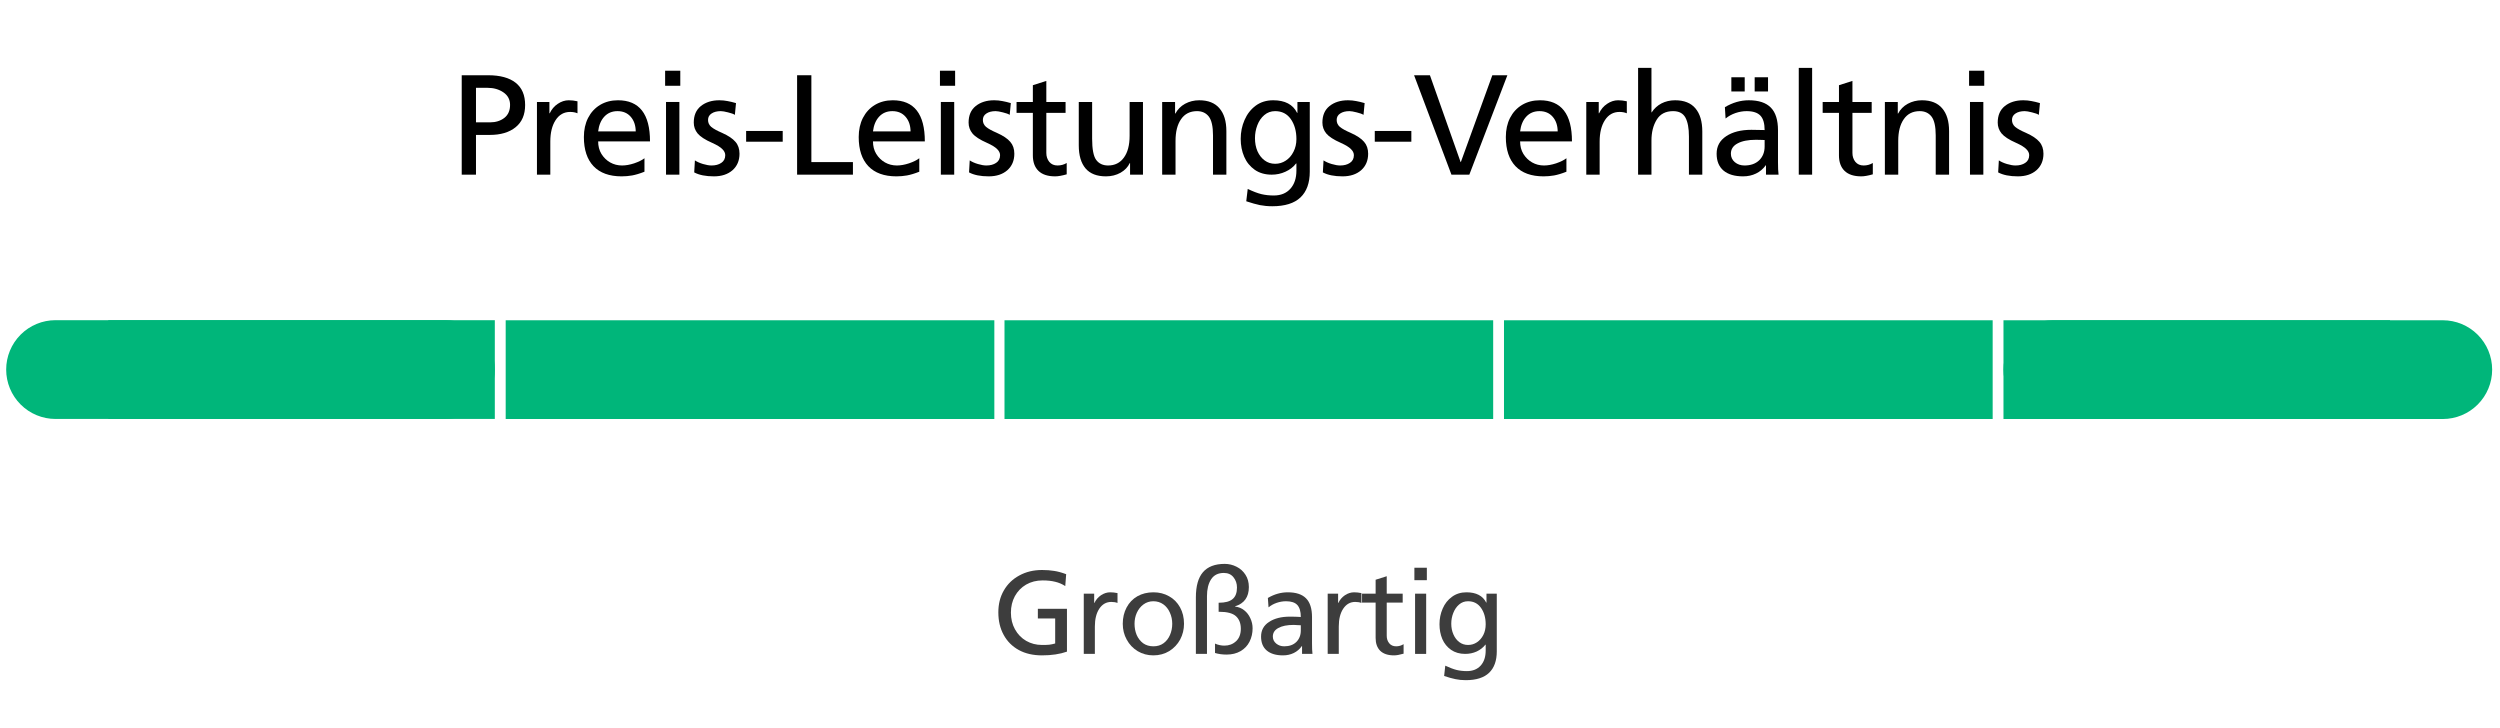 <svg version="1.0" preserveAspectRatio="xMidYMid meet" height="134" viewBox="0 0 345 100.5" zoomAndPan="magnify" width="460" xmlns:xlink="http://www.w3.org/1999/xlink" xmlns="http://www.w3.org/2000/svg"><defs><filter id="a784f71036" height="100%" width="100%" y="0%" x="0%"><feColorMatrix color-interpolation-filters="sRGB" values="0 0 0 0 1 0 0 0 0 1 0 0 0 0 1 0 0 0 1 0"></feColorMatrix></filter><g></g><clipPath id="723280a5c3"><path clip-rule="nonzero" d="M 69.785 44.195 L 137.219 44.195 L 137.219 57.824 L 69.785 57.824 Z M 69.785 44.195"></path></clipPath><clipPath id="5741d0d3d0"><path clip-rule="nonzero" d="M 0.785 0.195 L 68.219 0.195 L 68.219 13.824 L 0.785 13.824 Z M 0.785 0.195"></path></clipPath><clipPath id="d77bfa87da"><rect height="14" y="0" width="69" x="0"></rect></clipPath><clipPath id="c155bb3695"><path clip-rule="nonzero" d="M 138.621 44.195 L 206.059 44.195 L 206.059 57.824 L 138.621 57.824 Z M 138.621 44.195"></path></clipPath><clipPath id="5d09d94f40"><path clip-rule="nonzero" d="M 0.621 0.195 L 68.059 0.195 L 68.059 13.824 L 0.621 13.824 Z M 0.621 0.195"></path></clipPath><clipPath id="aabcf56a96"><rect height="14" y="0" width="69" x="0"></rect></clipPath><clipPath id="e6f1dbd54d"><path clip-rule="nonzero" d="M 207.551 44.195 L 274.988 44.195 L 274.988 57.824 L 207.551 57.824 Z M 207.551 44.195"></path></clipPath><clipPath id="b98eee3c48"><path clip-rule="nonzero" d="M 0.551 0.195 L 67.988 0.195 L 67.988 13.824 L 0.551 13.824 Z M 0.551 0.195"></path></clipPath><clipPath id="b83e8808b3"><rect height="14" y="0" width="68" x="0"></rect></clipPath><clipPath id="93eaa568b5"><path clip-rule="nonzero" d="M 276.48 44.195 L 343.938 44.195 L 343.938 57.824 L 276.48 57.824 Z M 276.48 44.195"></path></clipPath><clipPath id="e9e72004af"><path clip-rule="nonzero" d="M 283.297 44.195 L 337.102 44.195 C 338.91 44.195 340.645 44.914 341.922 46.191 C 343.199 47.469 343.918 49.203 343.918 51.012 C 343.918 52.816 343.199 54.551 341.922 55.828 C 340.645 57.105 338.91 57.824 337.102 57.824 L 283.297 57.824 C 281.488 57.824 279.754 57.105 278.477 55.828 C 277.199 54.551 276.48 52.816 276.48 51.012 C 276.48 49.203 277.199 47.469 278.477 46.191 C 279.754 44.914 281.488 44.195 283.297 44.195 Z M 283.297 44.195"></path></clipPath><clipPath id="ff05f469f9"><path clip-rule="nonzero" d="M 0.48 0.195 L 67.938 0.195 L 67.938 13.824 L 0.48 13.824 Z M 0.48 0.195"></path></clipPath><clipPath id="3d39c5847d"><path clip-rule="nonzero" d="M 7.297 0.195 L 61.102 0.195 C 62.91 0.195 64.645 0.914 65.922 2.191 C 67.199 3.469 67.918 5.203 67.918 7.012 C 67.918 8.816 67.199 10.551 65.922 11.828 C 64.645 13.105 62.91 13.824 61.102 13.824 L 7.297 13.824 C 5.488 13.824 3.754 13.105 2.477 11.828 C 1.199 10.551 0.48 8.816 0.48 7.012 C 0.48 5.203 1.199 3.469 2.477 2.191 C 3.754 0.914 5.488 0.195 7.297 0.195 Z M 7.297 0.195"></path></clipPath><clipPath id="7c4340c5b8"><rect height="14" y="0" width="68" x="0"></rect></clipPath><clipPath id="24a7cc985e"><path clip-rule="nonzero" d="M 276.48 44.195 L 329.824 44.195 L 329.824 57.824 L 276.48 57.824 Z M 276.48 44.195"></path></clipPath><clipPath id="f8bbcd6eb0"><path clip-rule="nonzero" d="M 0.48 0.195 L 53.824 0.195 L 53.824 13.824 L 0.48 13.824 Z M 0.48 0.195"></path></clipPath><clipPath id="c2ef9834a8"><rect height="14" y="0" width="54" x="0"></rect></clipPath><clipPath id="4863bac49c"><path clip-rule="nonzero" d="M 0.855 44.184 L 68.289 44.184 L 68.289 57.816 L 0.855 57.816 Z M 0.855 44.184"></path></clipPath><clipPath id="e0ab7a0851"><path clip-rule="nonzero" d="M 61.473 57.816 L 7.664 57.816 C 5.859 57.816 4.125 57.098 2.848 55.82 C 1.57 54.543 0.852 52.809 0.852 51 C 0.852 49.191 1.57 47.461 2.848 46.18 C 4.125 44.902 5.859 44.184 7.664 44.184 L 61.473 44.184 C 63.281 44.184 65.016 44.902 66.293 46.18 C 67.57 47.461 68.289 49.191 68.289 51 C 68.289 52.809 67.57 54.543 66.293 55.82 C 65.016 57.098 63.281 57.816 61.473 57.816 Z M 61.473 57.816"></path></clipPath><clipPath id="8a689e3766"><path clip-rule="nonzero" d="M 0.855 0.184 L 68.289 0.184 L 68.289 13.816 L 0.855 13.816 Z M 0.855 0.184"></path></clipPath><clipPath id="1ee21d984b"><path clip-rule="nonzero" d="M 61.473 13.816 L 7.664 13.816 C 5.859 13.816 4.125 13.098 2.848 11.82 C 1.57 10.543 0.852 8.809 0.852 7 C 0.852 5.191 1.57 3.461 2.848 2.18 C 4.125 0.902 5.859 0.184 7.664 0.184 L 61.473 0.184 C 63.281 0.184 65.016 0.902 66.293 2.18 C 67.57 3.461 68.289 5.191 68.289 7 C 68.289 8.809 67.57 10.543 66.293 11.82 C 65.016 13.098 63.281 13.816 61.473 13.816 Z M 61.473 13.816"></path></clipPath><clipPath id="837bdaa197"><rect height="14" y="0" width="69" x="0"></rect></clipPath><clipPath id="a56e5a0beb"><path clip-rule="nonzero" d="M 14.938 44.184 L 68.285 44.184 L 68.285 57.816 L 14.938 57.816 Z M 14.938 44.184"></path></clipPath><clipPath id="a60ae66058"><path clip-rule="nonzero" d="M 0.938 0.184 L 54.285 0.184 L 54.285 13.816 L 0.938 13.816 Z M 0.938 0.184"></path></clipPath><clipPath id="fbffcf0d7a"><rect height="14" y="0" width="55" x="0"></rect></clipPath><clipPath id="4455769d7d"><rect height="26" y="0" width="223" x="0"></rect></clipPath><mask id="d5a591b2b9"><g filter="url(#a784f71036)"><rect fill-opacity="0.76" height="120.6" y="-10.05" fill="#000000" width="414" x="-34.5"></rect></g></mask><clipPath id="05ca62f176"><path clip-rule="nonzero" d="M 0.738 0.27 L 71.664 0.27 L 71.664 20.809 L 0.738 20.809 Z M 0.738 0.27"></path></clipPath><clipPath id="902d8d37a9"><rect height="21" y="0" width="72" x="0"></rect></clipPath><clipPath id="46bfe4dd86"><rect height="21" y="0" width="72" x="0"></rect></clipPath></defs><g clip-path="url(#723280a5c3)"><g transform="matrix(1, 0, 0, 1, 69, 44)"><g clip-path="url(#d77bfa87da)"><g clip-path="url(#5741d0d3d0)"><path fill-rule="nonzero" fill-opacity="1" d="M 0.785 0.195 L 68.242 0.195 L 68.242 13.824 L 0.785 13.824 Z M 0.785 0.195" fill="#00b67a"></path></g></g></g></g><g clip-path="url(#c155bb3695)"><g transform="matrix(1, 0, 0, 1, 138, 44)"><g clip-path="url(#aabcf56a96)"><g clip-path="url(#5d09d94f40)"><path fill-rule="nonzero" fill-opacity="1" d="M 0.621 0.195 L 68.078 0.195 L 68.078 13.824 L 0.621 13.824 Z M 0.621 0.195" fill="#00b67a"></path></g></g></g></g><g clip-path="url(#e6f1dbd54d)"><g transform="matrix(1, 0, 0, 1, 207, 44)"><g clip-path="url(#b83e8808b3)"><g clip-path="url(#b98eee3c48)"><path fill-rule="nonzero" fill-opacity="1" d="M 0.551 0.195 L 68.008 0.195 L 68.008 13.824 L 0.551 13.824 Z M 0.551 0.195" fill="#00b67a"></path></g></g></g></g><g clip-path="url(#93eaa568b5)"><g clip-path="url(#e9e72004af)"><g transform="matrix(1, 0, 0, 1, 276, 44)"><g clip-path="url(#7c4340c5b8)"><g clip-path="url(#ff05f469f9)"><g clip-path="url(#3d39c5847d)"><path fill-rule="nonzero" fill-opacity="1" d="M 0.48 0.195 L 67.938 0.195 L 67.938 13.824 L 0.48 13.824 Z M 0.48 0.195" fill="#00b67a"></path></g></g></g></g></g></g><g clip-path="url(#24a7cc985e)"><g transform="matrix(1, 0, 0, 1, 276, 44)"><g clip-path="url(#c2ef9834a8)"><g clip-path="url(#f8bbcd6eb0)"><path fill-rule="nonzero" fill-opacity="1" d="M 0.48 0.195 L 53.828 0.195 L 53.828 13.824 L 0.48 13.824 Z M 0.48 0.195" fill="#00b67a"></path></g></g></g></g><g clip-path="url(#4863bac49c)"><g clip-path="url(#e0ab7a0851)"><g transform="matrix(1, 0, 0, 1, 0, 44)"><g clip-path="url(#837bdaa197)"><g clip-path="url(#8a689e3766)"><g clip-path="url(#1ee21d984b)"><path fill-rule="nonzero" fill-opacity="1" d="M 68.289 13.816 L 0.832 13.816 L 0.832 0.184 L 68.289 0.184 Z M 68.289 13.816" fill="#00b67a"></path></g></g></g></g></g></g><g clip-path="url(#a56e5a0beb)"><g transform="matrix(1, 0, 0, 1, 14, 44)"><g clip-path="url(#fbffcf0d7a)"><g clip-path="url(#a60ae66058)"><path fill-rule="nonzero" fill-opacity="1" d="M 54.285 13.816 L 0.934 13.816 L 0.934 0.184 L 54.285 0.184 Z M 54.285 13.816" fill="#00b67a"></path></g></g></g></g><g transform="matrix(1, 0, 0, 1, 61, 4)"><g clip-path="url(#4455769d7d)"><g fill-opacity="1" fill="#000000"><g transform="translate(1.092, 20.103)"><g><path d="M 5.266 -13.719 C 6.922 -13.719 8.188 -13.375 9.062 -12.688 C 9.938 -12 10.375 -10.973 10.375 -9.609 C 10.375 -8.273 9.938 -7.254 9.062 -6.547 C 8.188 -5.836 7 -5.484 5.5 -5.484 L 3.594 -5.484 L 3.594 0 L 1.625 0 L 1.625 -13.719 Z M 8.297 -9.625 C 8.297 -10.363 7.988 -10.941 7.375 -11.359 C 6.77 -11.773 6.039 -11.984 5.188 -11.984 L 3.594 -11.984 L 3.594 -7.219 L 5.547 -7.219 C 6.316 -7.219 6.969 -7.422 7.5 -7.828 C 8.031 -8.242 8.297 -8.844 8.297 -9.625 Z M 8.297 -9.625"></path></g></g></g><g fill-opacity="1" fill="#000000"><g transform="translate(11.521, 20.103)"><g><path d="M 3.297 -10.031 L 3.297 -8.469 L 3.344 -8.469 C 3.594 -9.008 3.957 -9.441 4.438 -9.766 C 4.926 -10.098 5.438 -10.266 5.969 -10.266 C 6.352 -10.266 6.754 -10.219 7.172 -10.125 L 7.172 -8.469 C 6.879 -8.594 6.539 -8.656 6.156 -8.656 C 5.312 -8.656 4.645 -8.281 4.156 -7.531 C 3.664 -6.781 3.422 -5.789 3.422 -4.562 L 3.422 0 L 1.578 0 L 1.578 -10.031 Z M 3.297 -10.031"></path></g></g></g><g fill-opacity="1" fill="#000000"><g transform="translate(18.67, 20.103)"><g><path d="M 6.109 0.234 C 4.422 0.234 3.129 -0.234 2.234 -1.172 C 1.348 -2.109 0.906 -3.445 0.906 -5.188 C 0.906 -6.188 1.098 -7.066 1.484 -7.828 C 1.879 -8.598 2.43 -9.195 3.141 -9.625 C 3.859 -10.051 4.68 -10.266 5.609 -10.266 C 8.555 -10.266 10.031 -8.375 10.031 -4.594 L 2.875 -4.594 C 2.875 -3.938 3.023 -3.359 3.328 -2.859 C 3.641 -2.359 4.039 -1.969 4.531 -1.688 C 5.031 -1.406 5.578 -1.266 6.172 -1.266 C 6.68 -1.266 7.238 -1.363 7.844 -1.562 C 8.457 -1.77 8.93 -2.004 9.266 -2.266 L 9.266 -0.406 C 8.609 -0.145 8.039 0.023 7.562 0.109 C 7.094 0.191 6.609 0.234 6.109 0.234 Z M 5.547 -8.766 C 4.805 -8.766 4.203 -8.516 3.734 -8.016 C 3.266 -7.516 2.977 -6.832 2.875 -5.969 L 8.062 -5.969 C 8.051 -6.801 7.82 -7.473 7.375 -7.984 C 6.926 -8.504 6.316 -8.766 5.547 -8.766 Z M 5.547 -8.766"></path></g></g></g><g fill-opacity="1" fill="#000000"><g transform="translate(29.099, 20.103)"><g><path d="M 3.781 -14.344 L 3.781 -12.266 L 1.688 -12.266 L 1.688 -14.344 Z M 3.656 -10.031 L 3.656 0 L 1.812 0 L 1.812 -10.031 Z M 3.656 -10.031"></path></g></g></g><g fill-opacity="1" fill="#000000"><g transform="translate(34.068, 20.103)"><g><path d="M 3.125 -1.266 C 3.664 -1.266 4.113 -1.383 4.469 -1.625 C 4.832 -1.863 5.016 -2.219 5.016 -2.688 C 5.016 -2.988 4.879 -3.27 4.609 -3.531 C 4.348 -3.801 3.879 -4.086 3.203 -4.391 C 2.234 -4.816 1.566 -5.25 1.203 -5.688 C 0.848 -6.125 0.672 -6.625 0.672 -7.188 C 0.672 -8.188 1 -8.945 1.656 -9.469 C 2.32 -10 3.172 -10.266 4.203 -10.266 C 4.598 -10.266 4.973 -10.227 5.328 -10.156 C 5.68 -10.094 6.07 -10 6.5 -9.875 L 6.344 -8.25 C 6.164 -8.375 5.852 -8.488 5.406 -8.594 C 4.969 -8.707 4.633 -8.766 4.406 -8.766 C 3.875 -8.766 3.445 -8.656 3.125 -8.438 C 2.801 -8.227 2.641 -7.93 2.641 -7.547 C 2.641 -7.172 2.785 -6.852 3.078 -6.594 C 3.379 -6.344 3.879 -6.066 4.578 -5.766 C 5.441 -5.379 6.055 -4.969 6.422 -4.531 C 6.797 -4.102 6.984 -3.555 6.984 -2.891 C 6.984 -1.941 6.66 -1.18 6.016 -0.609 C 5.367 -0.047 4.516 0.234 3.453 0.234 C 2.316 0.234 1.41 0.051 0.734 -0.312 L 0.828 -1.969 C 1.129 -1.77 1.504 -1.602 1.953 -1.469 C 2.41 -1.332 2.801 -1.266 3.125 -1.266 Z M 3.125 -1.266"></path></g></g></g><g fill-opacity="1" fill="#000000"><g transform="translate(41.217, 20.103)"><g><path d="M 5.797 -6.031 L 5.797 -4.547 L 0.75 -4.547 L 0.75 -6.031 Z M 5.797 -6.031"></path></g></g></g><g fill-opacity="1" fill="#000000"><g transform="translate(47.266, 20.103)"><g><path d="M 3.703 -13.719 L 3.703 -1.734 L 9.438 -1.734 L 9.438 0 L 1.734 0 L 1.734 -13.719 Z M 3.703 -13.719"></path></g></g></g><g fill-opacity="1" fill="#000000"><g transform="translate(56.596, 20.103)"><g><path d="M 6.109 0.234 C 4.422 0.234 3.129 -0.234 2.234 -1.172 C 1.348 -2.109 0.906 -3.445 0.906 -5.188 C 0.906 -6.188 1.098 -7.066 1.484 -7.828 C 1.879 -8.598 2.43 -9.195 3.141 -9.625 C 3.859 -10.051 4.68 -10.266 5.609 -10.266 C 8.555 -10.266 10.031 -8.375 10.031 -4.594 L 2.875 -4.594 C 2.875 -3.938 3.023 -3.359 3.328 -2.859 C 3.641 -2.359 4.039 -1.969 4.531 -1.688 C 5.031 -1.406 5.578 -1.266 6.172 -1.266 C 6.68 -1.266 7.238 -1.363 7.844 -1.562 C 8.457 -1.77 8.93 -2.004 9.266 -2.266 L 9.266 -0.406 C 8.609 -0.145 8.039 0.023 7.562 0.109 C 7.094 0.191 6.609 0.234 6.109 0.234 Z M 5.547 -8.766 C 4.805 -8.766 4.203 -8.516 3.734 -8.016 C 3.266 -7.516 2.977 -6.832 2.875 -5.969 L 8.062 -5.969 C 8.051 -6.801 7.82 -7.473 7.375 -7.984 C 6.926 -8.504 6.316 -8.766 5.547 -8.766 Z M 5.547 -8.766"></path></g></g></g><g fill-opacity="1" fill="#000000"><g transform="translate(67.025, 20.103)"><g><path d="M 3.781 -14.344 L 3.781 -12.266 L 1.688 -12.266 L 1.688 -14.344 Z M 3.656 -10.031 L 3.656 0 L 1.812 0 L 1.812 -10.031 Z M 3.656 -10.031"></path></g></g></g><g fill-opacity="1" fill="#000000"><g transform="translate(71.994, 20.103)"><g><path d="M 3.125 -1.266 C 3.664 -1.266 4.113 -1.383 4.469 -1.625 C 4.832 -1.863 5.016 -2.219 5.016 -2.688 C 5.016 -2.988 4.879 -3.27 4.609 -3.531 C 4.348 -3.801 3.879 -4.086 3.203 -4.391 C 2.234 -4.816 1.566 -5.25 1.203 -5.688 C 0.848 -6.125 0.672 -6.625 0.672 -7.188 C 0.672 -8.188 1 -8.945 1.656 -9.469 C 2.32 -10 3.172 -10.266 4.203 -10.266 C 4.598 -10.266 4.973 -10.227 5.328 -10.156 C 5.68 -10.094 6.07 -10 6.5 -9.875 L 6.344 -8.25 C 6.164 -8.375 5.852 -8.488 5.406 -8.594 C 4.969 -8.707 4.633 -8.766 4.406 -8.766 C 3.875 -8.766 3.445 -8.656 3.125 -8.438 C 2.801 -8.227 2.641 -7.93 2.641 -7.547 C 2.641 -7.172 2.785 -6.852 3.078 -6.594 C 3.379 -6.344 3.879 -6.066 4.578 -5.766 C 5.441 -5.379 6.055 -4.969 6.422 -4.531 C 6.797 -4.102 6.984 -3.555 6.984 -2.891 C 6.984 -1.941 6.66 -1.18 6.016 -0.609 C 5.367 -0.047 4.516 0.234 3.453 0.234 C 2.316 0.234 1.41 0.051 0.734 -0.312 L 0.828 -1.969 C 1.129 -1.77 1.504 -1.602 1.953 -1.469 C 2.41 -1.332 2.801 -1.266 3.125 -1.266 Z M 3.125 -1.266"></path></g></g></g><g fill-opacity="1" fill="#000000"><g transform="translate(79.143, 20.103)"><g><path d="M 5.469 0.234 C 4.457 0.234 3.691 -0.016 3.172 -0.516 C 2.648 -1.023 2.391 -1.738 2.391 -2.656 L 2.391 -8.531 L 0.141 -8.531 L 0.141 -10.031 L 2.391 -10.031 L 2.391 -12.344 L 4.25 -12.938 L 4.25 -10.031 L 6.906 -10.031 L 6.906 -8.531 L 4.25 -8.531 L 4.25 -3 C 4.25 -2.52 4.383 -2.109 4.656 -1.766 C 4.938 -1.43 5.316 -1.266 5.797 -1.266 C 6.254 -1.266 6.676 -1.379 7.062 -1.609 L 7.062 -0.047 C 6.406 0.141 5.875 0.234 5.469 0.234 Z M 5.469 0.234"></path></g></g></g><g fill-opacity="1" fill="#000000"><g transform="translate(86.292, 20.103)"><g><path d="M 8.609 -1.594 C 8.359 -1.051 7.938 -0.609 7.344 -0.266 C 6.75 0.066 6.078 0.234 5.328 0.234 C 4.078 0.234 3.141 -0.129 2.516 -0.859 C 1.891 -1.598 1.578 -2.66 1.578 -4.047 L 1.578 -10.031 L 3.422 -10.031 L 3.422 -4.969 C 3.422 -3.52 3.609 -2.539 3.984 -2.031 C 4.367 -1.52 4.914 -1.266 5.625 -1.266 C 6.551 -1.266 7.273 -1.625 7.797 -2.344 C 8.328 -3.062 8.594 -4.066 8.594 -5.359 L 8.594 -10.031 L 10.438 -10.031 L 10.438 0 L 8.656 0 L 8.656 -1.594 Z M 8.609 -1.594"></path></g></g></g><g fill-opacity="1" fill="#000000"><g transform="translate(97.801, 20.103)"><g><path d="M 6.391 -8.766 C 5.43 -8.766 4.695 -8.395 4.188 -7.656 C 3.676 -6.926 3.422 -5.926 3.422 -4.656 L 3.422 0 L 1.578 0 L 1.578 -10.031 L 3.359 -10.031 L 3.359 -8.438 L 3.406 -8.438 C 3.707 -9.008 4.148 -9.457 4.734 -9.781 C 5.328 -10.102 5.977 -10.266 6.688 -10.266 C 7.926 -10.266 8.859 -9.895 9.484 -9.156 C 10.117 -8.426 10.438 -7.375 10.438 -6 L 10.438 0 L 8.594 0 L 8.594 -5.422 C 8.594 -6.648 8.398 -7.516 8.016 -8.016 C 7.629 -8.516 7.086 -8.766 6.391 -8.766 Z M 6.391 -8.766"></path></g></g></g><g fill-opacity="1" fill="#000000"><g transform="translate(109.311, 20.103)"><g><path d="M 5.188 0 C 4.27 0 3.488 -0.223 2.844 -0.672 C 2.195 -1.129 1.711 -1.727 1.391 -2.469 C 1.066 -3.219 0.906 -4.039 0.906 -4.938 C 0.906 -5.863 1.082 -6.734 1.438 -7.547 C 1.789 -8.359 2.301 -9.016 2.969 -9.516 C 3.645 -10.016 4.453 -10.266 5.391 -10.266 C 7.016 -10.266 8.113 -9.688 8.688 -8.531 L 8.734 -8.531 L 8.734 -10.031 L 10.438 -10.031 L 10.438 -0.406 C 10.438 1.145 10.008 2.328 9.156 3.141 C 8.301 3.953 7.004 4.359 5.266 4.359 C 4.648 4.359 4.082 4.305 3.562 4.203 C 3.051 4.098 2.422 3.922 1.672 3.672 L 1.875 1.969 C 2.613 2.32 3.242 2.562 3.766 2.688 C 4.285 2.812 4.852 2.875 5.469 2.875 C 6.445 2.875 7.211 2.562 7.766 1.938 C 8.316 1.32 8.594 0.488 8.594 -0.562 L 8.594 -1.547 L 8.547 -1.547 C 8.172 -1.055 7.68 -0.676 7.078 -0.406 C 6.484 -0.133 5.852 0 5.188 0 Z M 8.594 -4.906 C 8.594 -6.008 8.336 -6.926 7.828 -7.656 C 7.316 -8.395 6.594 -8.766 5.656 -8.766 C 5.082 -8.766 4.582 -8.582 4.156 -8.219 C 3.738 -7.863 3.422 -7.398 3.203 -6.828 C 2.984 -6.254 2.875 -5.656 2.875 -5.031 C 2.875 -4.375 2.988 -3.773 3.219 -3.234 C 3.457 -2.703 3.785 -2.281 4.203 -1.969 C 4.617 -1.656 5.102 -1.5 5.656 -1.5 C 6.195 -1.5 6.688 -1.645 7.125 -1.938 C 7.57 -2.227 7.926 -2.633 8.188 -3.156 C 8.457 -3.676 8.594 -4.258 8.594 -4.906 Z M 8.594 -4.906"></path></g></g></g><g fill-opacity="1" fill="#000000"><g transform="translate(120.82, 20.103)"><g><path d="M 3.125 -1.266 C 3.664 -1.266 4.113 -1.383 4.469 -1.625 C 4.832 -1.863 5.016 -2.219 5.016 -2.688 C 5.016 -2.988 4.879 -3.27 4.609 -3.531 C 4.348 -3.801 3.879 -4.086 3.203 -4.391 C 2.234 -4.816 1.566 -5.25 1.203 -5.688 C 0.848 -6.125 0.672 -6.625 0.672 -7.188 C 0.672 -8.188 1 -8.945 1.656 -9.469 C 2.32 -10 3.172 -10.266 4.203 -10.266 C 4.598 -10.266 4.973 -10.227 5.328 -10.156 C 5.68 -10.094 6.07 -10 6.5 -9.875 L 6.344 -8.25 C 6.164 -8.375 5.852 -8.488 5.406 -8.594 C 4.969 -8.707 4.633 -8.766 4.406 -8.766 C 3.875 -8.766 3.445 -8.656 3.125 -8.438 C 2.801 -8.227 2.641 -7.93 2.641 -7.547 C 2.641 -7.172 2.785 -6.852 3.078 -6.594 C 3.379 -6.344 3.879 -6.066 4.578 -5.766 C 5.441 -5.379 6.055 -4.969 6.422 -4.531 C 6.797 -4.102 6.984 -3.555 6.984 -2.891 C 6.984 -1.941 6.66 -1.18 6.016 -0.609 C 5.367 -0.047 4.516 0.234 3.453 0.234 C 2.316 0.234 1.41 0.051 0.734 -0.312 L 0.828 -1.969 C 1.129 -1.77 1.504 -1.602 1.953 -1.469 C 2.41 -1.332 2.801 -1.266 3.125 -1.266 Z M 3.125 -1.266"></path></g></g></g><g fill-opacity="1" fill="#000000"><g transform="translate(127.969, 20.103)"><g><path d="M 5.797 -6.031 L 5.797 -4.547 L 0.75 -4.547 L 0.75 -6.031 Z M 5.797 -6.031"></path></g></g></g><g fill-opacity="1" fill="#000000"><g transform="translate(134.018, 20.103)"><g><path d="M 2.312 -13.719 L 6.547 -1.734 L 6.578 -1.734 L 10.922 -13.719 L 13 -13.719 L 7.75 0 L 5.281 0 L 0.125 -13.719 Z M 2.312 -13.719"></path></g></g></g><g fill-opacity="1" fill="#000000"><g transform="translate(145.9, 20.103)"><g><path d="M 6.109 0.234 C 4.422 0.234 3.129 -0.234 2.234 -1.172 C 1.348 -2.109 0.906 -3.445 0.906 -5.188 C 0.906 -6.188 1.098 -7.066 1.484 -7.828 C 1.879 -8.598 2.43 -9.195 3.141 -9.625 C 3.859 -10.051 4.68 -10.266 5.609 -10.266 C 8.555 -10.266 10.031 -8.375 10.031 -4.594 L 2.875 -4.594 C 2.875 -3.938 3.023 -3.359 3.328 -2.859 C 3.641 -2.359 4.039 -1.969 4.531 -1.688 C 5.031 -1.406 5.578 -1.266 6.172 -1.266 C 6.68 -1.266 7.238 -1.363 7.844 -1.562 C 8.457 -1.77 8.93 -2.004 9.266 -2.266 L 9.266 -0.406 C 8.609 -0.145 8.039 0.023 7.562 0.109 C 7.094 0.191 6.609 0.234 6.109 0.234 Z M 5.547 -8.766 C 4.805 -8.766 4.203 -8.516 3.734 -8.016 C 3.266 -7.516 2.977 -6.832 2.875 -5.969 L 8.062 -5.969 C 8.051 -6.801 7.82 -7.473 7.375 -7.984 C 6.926 -8.504 6.316 -8.766 5.547 -8.766 Z M 5.547 -8.766"></path></g></g></g><g fill-opacity="1" fill="#000000"><g transform="translate(156.329, 20.103)"><g><path d="M 3.297 -10.031 L 3.297 -8.469 L 3.344 -8.469 C 3.594 -9.008 3.957 -9.441 4.438 -9.766 C 4.926 -10.098 5.438 -10.266 5.969 -10.266 C 6.352 -10.266 6.754 -10.219 7.172 -10.125 L 7.172 -8.469 C 6.879 -8.594 6.539 -8.656 6.156 -8.656 C 5.312 -8.656 4.645 -8.281 4.156 -7.531 C 3.664 -6.781 3.422 -5.789 3.422 -4.562 L 3.422 0 L 1.578 0 L 1.578 -10.031 Z M 3.297 -10.031"></path></g></g></g><g fill-opacity="1" fill="#000000"><g transform="translate(163.479, 20.103)"><g><path d="M 6.406 -8.766 C 5.375 -8.766 4.617 -8.367 4.141 -7.578 C 3.66 -6.797 3.422 -5.836 3.422 -4.703 L 3.422 0 L 1.578 0 L 1.578 -14.734 L 3.422 -14.734 L 3.422 -8.594 L 3.453 -8.594 C 3.797 -9.125 4.242 -9.535 4.797 -9.828 C 5.359 -10.117 5.988 -10.266 6.688 -10.266 C 7.926 -10.266 8.859 -9.895 9.484 -9.156 C 10.117 -8.414 10.438 -7.348 10.438 -5.953 L 10.438 0 L 8.594 0 L 8.594 -5.266 C 8.594 -6.41 8.43 -7.281 8.109 -7.875 C 7.785 -8.469 7.219 -8.766 6.406 -8.766 Z M 6.406 -8.766"></path></g></g></g><g fill-opacity="1" fill="#000000"><g transform="translate(174.988, 20.103)"><g><path d="M 7.688 -1.297 C 7.332 -0.797 6.883 -0.414 6.344 -0.156 C 5.812 0.102 5.219 0.234 4.562 0.234 C 3.395 0.234 2.492 -0.031 1.859 -0.562 C 1.223 -1.102 0.906 -1.879 0.906 -2.891 C 0.906 -3.922 1.348 -4.727 2.234 -5.312 C 3.117 -5.895 4.273 -6.188 5.703 -6.188 C 6.367 -6.188 6.977 -6.176 7.531 -6.156 C 7.531 -7.07 7.336 -7.734 6.953 -8.141 C 6.566 -8.555 5.93 -8.766 5.047 -8.766 C 4.535 -8.766 4.02 -8.676 3.5 -8.5 C 2.988 -8.32 2.535 -8.07 2.141 -7.75 L 2.047 -9.312 C 3.109 -9.945 4.207 -10.266 5.344 -10.266 C 6.719 -10.266 7.734 -9.926 8.391 -9.25 C 9.047 -8.582 9.375 -7.539 9.375 -6.125 L 9.375 -1.734 C 9.375 -0.992 9.398 -0.414 9.453 0 L 7.719 0 L 7.719 -1.297 Z M 6.328 -4.812 C 5.254 -4.812 4.41 -4.645 3.797 -4.312 C 3.18 -3.988 2.875 -3.516 2.875 -2.891 C 2.875 -2.422 3.055 -2.031 3.422 -1.719 C 3.797 -1.414 4.238 -1.266 4.75 -1.266 C 5.602 -1.266 6.281 -1.504 6.781 -1.984 C 7.281 -2.473 7.531 -3.109 7.531 -3.891 L 7.531 -4.781 C 7.438 -4.781 7.27 -4.785 7.031 -4.797 C 6.801 -4.805 6.566 -4.812 6.328 -4.812 Z M 4.781 -13.438 L 4.781 -11.484 L 2.938 -11.484 L 2.938 -13.438 Z M 8 -13.438 L 8 -11.484 L 6.156 -11.484 L 6.156 -13.438 Z M 8 -13.438"></path></g></g></g><g fill-opacity="1" fill="#000000"><g transform="translate(185.417, 20.103)"><g><path d="M 3.656 -14.734 L 3.656 0 L 1.812 0 L 1.812 -14.734 Z M 3.656 -14.734"></path></g></g></g><g fill-opacity="1" fill="#000000"><g transform="translate(190.386, 20.103)"><g><path d="M 5.469 0.234 C 4.457 0.234 3.691 -0.016 3.172 -0.516 C 2.648 -1.023 2.391 -1.738 2.391 -2.656 L 2.391 -8.531 L 0.141 -8.531 L 0.141 -10.031 L 2.391 -10.031 L 2.391 -12.344 L 4.25 -12.938 L 4.25 -10.031 L 6.906 -10.031 L 6.906 -8.531 L 4.25 -8.531 L 4.25 -3 C 4.25 -2.52 4.383 -2.109 4.656 -1.766 C 4.938 -1.43 5.316 -1.266 5.797 -1.266 C 6.254 -1.266 6.676 -1.379 7.062 -1.609 L 7.062 -0.047 C 6.406 0.141 5.875 0.234 5.469 0.234 Z M 5.469 0.234"></path></g></g></g><g fill-opacity="1" fill="#000000"><g transform="translate(197.535, 20.103)"><g><path d="M 6.391 -8.766 C 5.43 -8.766 4.695 -8.395 4.188 -7.656 C 3.676 -6.926 3.422 -5.926 3.422 -4.656 L 3.422 0 L 1.578 0 L 1.578 -10.031 L 3.359 -10.031 L 3.359 -8.438 L 3.406 -8.438 C 3.707 -9.008 4.148 -9.457 4.734 -9.781 C 5.328 -10.102 5.977 -10.266 6.688 -10.266 C 7.926 -10.266 8.859 -9.895 9.484 -9.156 C 10.117 -8.426 10.438 -7.375 10.438 -6 L 10.438 0 L 8.594 0 L 8.594 -5.422 C 8.594 -6.648 8.398 -7.516 8.016 -8.016 C 7.629 -8.516 7.086 -8.766 6.391 -8.766 Z M 6.391 -8.766"></path></g></g></g><g fill-opacity="1" fill="#000000"><g transform="translate(209.045, 20.103)"><g><path d="M 3.781 -14.344 L 3.781 -12.266 L 1.688 -12.266 L 1.688 -14.344 Z M 3.656 -10.031 L 3.656 0 L 1.812 0 L 1.812 -10.031 Z M 3.656 -10.031"></path></g></g></g><g fill-opacity="1" fill="#000000"><g transform="translate(214.013, 20.103)"><g><path d="M 3.125 -1.266 C 3.664 -1.266 4.113 -1.383 4.469 -1.625 C 4.832 -1.863 5.016 -2.219 5.016 -2.688 C 5.016 -2.988 4.879 -3.27 4.609 -3.531 C 4.348 -3.801 3.879 -4.086 3.203 -4.391 C 2.234 -4.816 1.566 -5.25 1.203 -5.688 C 0.848 -6.125 0.672 -6.625 0.672 -7.188 C 0.672 -8.188 1 -8.945 1.656 -9.469 C 2.32 -10 3.172 -10.266 4.203 -10.266 C 4.598 -10.266 4.973 -10.227 5.328 -10.156 C 5.68 -10.094 6.07 -10 6.5 -9.875 L 6.344 -8.25 C 6.164 -8.375 5.852 -8.488 5.406 -8.594 C 4.969 -8.707 4.633 -8.766 4.406 -8.766 C 3.875 -8.766 3.445 -8.656 3.125 -8.438 C 2.801 -8.227 2.641 -7.93 2.641 -7.547 C 2.641 -7.172 2.785 -6.852 3.078 -6.594 C 3.379 -6.344 3.879 -6.066 4.578 -5.766 C 5.441 -5.379 6.055 -4.969 6.422 -4.531 C 6.797 -4.102 6.984 -3.555 6.984 -2.891 C 6.984 -1.941 6.66 -1.18 6.016 -0.609 C 5.367 -0.047 4.516 0.234 3.453 0.234 C 2.316 0.234 1.41 0.051 0.734 -0.312 L 0.828 -1.969 C 1.129 -1.77 1.504 -1.602 1.953 -1.469 C 2.41 -1.332 2.801 -1.266 3.125 -1.266 Z M 3.125 -1.266"></path></g></g></g></g></g><g mask="url(#d5a591b2b9)"><g transform="matrix(1, 0, 0, 1, 136, 74)"><g clip-path="url(#46bfe4dd86)"><g clip-path="url(#05ca62f176)"><g><g clip-path="url(#902d8d37a9)"><g fill-opacity="1" fill="#000000"><g transform="translate(0.912, 16.238)"><g><path d="M 6.312 -6.219 L 10.328 -6.219 L 10.328 -0.312 C 9.359 0.031 8.207 0.203 6.875 0.203 C 5.656 0.203 4.594 -0.039 3.688 -0.531 C 2.781 -1.031 2.082 -1.727 1.594 -2.625 C 1.102 -3.52 0.859 -4.555 0.859 -5.734 C 0.859 -6.879 1.113 -7.891 1.625 -8.766 C 2.133 -9.648 2.848 -10.336 3.766 -10.828 C 4.68 -11.328 5.723 -11.578 6.891 -11.578 C 7.516 -11.578 8.07 -11.535 8.562 -11.453 C 9.062 -11.379 9.613 -11.227 10.219 -11 L 10.094 -9.359 C 9.664 -9.641 9.203 -9.836 8.703 -9.953 C 8.211 -10.078 7.633 -10.141 6.969 -10.141 C 6.113 -10.141 5.352 -9.945 4.688 -9.562 C 4.031 -9.176 3.516 -8.645 3.141 -7.969 C 2.773 -7.289 2.594 -6.531 2.594 -5.688 C 2.594 -4.832 2.781 -4.066 3.156 -3.391 C 3.531 -2.711 4.047 -2.18 4.703 -1.797 C 5.359 -1.422 6.086 -1.234 6.891 -1.234 C 7.305 -1.234 7.633 -1.242 7.875 -1.266 C 8.125 -1.297 8.398 -1.352 8.703 -1.438 L 8.703 -4.891 L 6.312 -4.891 Z M 6.312 -6.219"></path></g></g></g><g fill-opacity="1" fill="#000000"><g transform="translate(12.263, 16.238)"><g><path d="M 2.734 -8.312 L 2.734 -7.031 L 2.766 -7.031 C 2.973 -7.469 3.273 -7.82 3.672 -8.094 C 4.078 -8.363 4.504 -8.5 4.953 -8.5 C 5.266 -8.5 5.598 -8.461 5.953 -8.391 L 5.953 -7.031 C 5.711 -7.125 5.426 -7.172 5.094 -7.172 C 4.406 -7.172 3.852 -6.859 3.438 -6.234 C 3.031 -5.617 2.828 -4.801 2.828 -3.781 L 2.828 0 L 1.297 0 L 1.297 -8.312 Z M 2.734 -8.312"></path></g></g></g><g fill-opacity="1" fill="#000000"><g transform="translate(18.191, 16.238)"><g><path d="M 0.75 -4.156 C 0.75 -4.988 0.926 -5.738 1.281 -6.406 C 1.633 -7.07 2.129 -7.586 2.766 -7.953 C 3.41 -8.316 4.148 -8.5 4.984 -8.5 C 5.785 -8.5 6.504 -8.316 7.141 -7.953 C 7.785 -7.598 8.289 -7.086 8.656 -6.422 C 9.02 -5.766 9.203 -5.008 9.203 -4.156 C 9.203 -3.375 9.023 -2.648 8.672 -1.984 C 8.316 -1.328 7.816 -0.797 7.172 -0.391 C 6.523 0.004 5.789 0.203 4.969 0.203 C 4.176 0.203 3.457 0.008 2.812 -0.375 C 2.164 -0.77 1.66 -1.301 1.297 -1.969 C 0.93 -2.633 0.75 -3.363 0.75 -4.156 Z M 7.578 -4.156 C 7.578 -4.707 7.469 -5.223 7.25 -5.703 C 7.039 -6.18 6.738 -6.562 6.344 -6.844 C 5.945 -7.125 5.488 -7.266 4.969 -7.266 C 4.457 -7.266 4.004 -7.117 3.609 -6.828 C 3.211 -6.535 2.906 -6.148 2.688 -5.672 C 2.477 -5.203 2.375 -4.695 2.375 -4.156 C 2.375 -3.602 2.473 -3.086 2.672 -2.609 C 2.879 -2.141 3.176 -1.758 3.562 -1.469 C 3.957 -1.188 4.43 -1.047 4.984 -1.047 C 5.523 -1.047 5.988 -1.188 6.375 -1.469 C 6.77 -1.758 7.066 -2.141 7.266 -2.609 C 7.473 -3.086 7.578 -3.602 7.578 -4.156 Z M 7.578 -4.156"></path></g></g></g><g fill-opacity="1" fill="#000000"><g transform="translate(27.734, 16.238)"><g><path d="M 5.234 -1.141 C 5.859 -1.141 6.391 -1.336 6.828 -1.734 C 7.273 -2.141 7.5 -2.719 7.5 -3.469 C 7.5 -4.219 7.273 -4.797 6.828 -5.203 C 6.379 -5.609 5.613 -5.812 4.531 -5.812 L 4.438 -5.812 L 4.438 -7.062 L 4.484 -7.062 C 5.336 -7.062 5.961 -7.227 6.359 -7.562 C 6.766 -7.895 6.969 -8.426 6.969 -9.156 C 6.969 -9.707 6.805 -10.18 6.484 -10.578 C 6.172 -10.973 5.727 -11.172 5.156 -11.172 C 4.363 -11.172 3.773 -10.875 3.391 -10.281 C 3.016 -9.695 2.828 -8.926 2.828 -7.969 L 2.828 0 L 1.297 0 L 1.297 -7.797 C 1.297 -9.348 1.617 -10.504 2.266 -11.266 C 2.922 -12.035 3.926 -12.422 5.281 -12.422 C 5.852 -12.422 6.395 -12.289 6.906 -12.031 C 7.414 -11.781 7.828 -11.41 8.141 -10.922 C 8.453 -10.441 8.609 -9.875 8.609 -9.219 C 8.609 -7.844 7.973 -6.957 6.703 -6.562 L 6.703 -6.531 C 7.191 -6.477 7.613 -6.305 7.969 -6.016 C 8.332 -5.734 8.613 -5.367 8.812 -4.922 C 9.02 -4.484 9.125 -4.02 9.125 -3.531 C 9.125 -2.863 8.984 -2.25 8.703 -1.688 C 8.422 -1.133 8.004 -0.695 7.453 -0.375 C 6.91 -0.062 6.27 0.094 5.531 0.094 C 4.957 0.094 4.426 0.02 3.938 -0.125 L 3.938 -1.422 C 4.363 -1.234 4.797 -1.141 5.234 -1.141 Z M 5.234 -1.141"></path></g></g></g><g fill-opacity="1" fill="#000000"><g transform="translate(37.277, 16.238)"><g><path d="M 6.375 -1.078 C 6.082 -0.66 5.711 -0.344 5.266 -0.125 C 4.816 0.094 4.32 0.203 3.781 0.203 C 2.812 0.203 2.062 -0.02 1.531 -0.469 C 1.008 -0.914 0.75 -1.555 0.75 -2.391 C 0.75 -3.254 1.113 -3.926 1.844 -4.406 C 2.582 -4.895 3.539 -5.141 4.719 -5.141 C 5.281 -5.141 5.785 -5.125 6.234 -5.094 C 6.234 -5.852 6.07 -6.406 5.75 -6.75 C 5.438 -7.094 4.914 -7.266 4.188 -7.266 C 3.758 -7.266 3.332 -7.191 2.906 -7.047 C 2.477 -6.898 2.102 -6.691 1.781 -6.422 L 1.688 -7.719 C 2.57 -8.238 3.488 -8.5 4.438 -8.5 C 5.57 -8.5 6.41 -8.223 6.953 -7.672 C 7.504 -7.117 7.781 -6.254 7.781 -5.078 L 7.781 -1.438 C 7.781 -0.82 7.801 -0.344 7.844 0 L 6.406 0 L 6.406 -1.078 Z M 5.25 -4 C 4.352 -4 3.648 -3.859 3.141 -3.578 C 2.629 -3.305 2.375 -2.91 2.375 -2.391 C 2.375 -2.004 2.531 -1.68 2.844 -1.422 C 3.156 -1.172 3.52 -1.047 3.938 -1.047 C 4.645 -1.047 5.203 -1.242 5.609 -1.641 C 6.023 -2.047 6.234 -2.578 6.234 -3.234 L 6.234 -3.953 C 6.16 -3.953 6.023 -3.957 5.828 -3.969 C 5.641 -3.988 5.445 -4 5.25 -4 Z M 5.25 -4"></path></g></g></g><g fill-opacity="1" fill="#000000"><g transform="translate(45.924, 16.238)"><g><path d="M 2.734 -8.312 L 2.734 -7.031 L 2.766 -7.031 C 2.973 -7.469 3.273 -7.82 3.672 -8.094 C 4.078 -8.363 4.504 -8.5 4.953 -8.5 C 5.266 -8.5 5.598 -8.461 5.953 -8.391 L 5.953 -7.031 C 5.711 -7.125 5.426 -7.172 5.094 -7.172 C 4.406 -7.172 3.852 -6.859 3.438 -6.234 C 3.031 -5.617 2.828 -4.801 2.828 -3.781 L 2.828 0 L 1.297 0 L 1.297 -8.312 Z M 2.734 -8.312"></path></g></g></g><g fill-opacity="1" fill="#000000"><g transform="translate(51.852, 16.238)"><g><path d="M 4.531 0.203 C 3.695 0.203 3.062 -0.004 2.625 -0.422 C 2.195 -0.848 1.984 -1.441 1.984 -2.203 L 1.984 -7.078 L 0.109 -7.078 L 0.109 -8.312 L 1.984 -8.312 L 1.984 -10.234 L 3.516 -10.719 L 3.516 -8.312 L 5.719 -8.312 L 5.719 -7.078 L 3.516 -7.078 L 3.516 -2.5 C 3.516 -2.094 3.629 -1.75 3.859 -1.469 C 4.086 -1.188 4.406 -1.047 4.812 -1.047 C 5.188 -1.047 5.531 -1.145 5.844 -1.344 L 5.844 -0.031 C 5.301 0.125 4.863 0.203 4.531 0.203 Z M 4.531 0.203"></path></g></g></g><g fill-opacity="1" fill="#000000"><g transform="translate(57.78, 16.238)"><g><path d="M 3.125 -11.891 L 3.125 -10.172 L 1.406 -10.172 L 1.406 -11.891 Z M 3.031 -8.312 L 3.031 0 L 1.5 0 L 1.5 -8.312 Z M 3.031 -8.312"></path></g></g></g><g fill-opacity="1" fill="#000000"><g transform="translate(61.9, 16.238)"><g><path d="M 4.297 0 C 3.535 0 2.883 -0.188 2.344 -0.562 C 1.812 -0.938 1.41 -1.43 1.141 -2.047 C 0.879 -2.672 0.75 -3.352 0.75 -4.094 C 0.75 -4.863 0.895 -5.582 1.188 -6.25 C 1.477 -6.926 1.906 -7.469 2.469 -7.875 C 3.031 -8.289 3.695 -8.5 4.469 -8.5 C 5.812 -8.5 6.723 -8.023 7.203 -7.078 L 7.234 -7.078 L 7.234 -8.312 L 8.656 -8.312 L 8.656 -0.344 C 8.656 0.945 8.301 1.93 7.594 2.609 C 6.883 3.285 5.812 3.625 4.375 3.625 C 3.863 3.625 3.391 3.578 2.953 3.484 C 2.523 3.398 2.004 3.254 1.391 3.047 L 1.547 1.625 C 2.172 1.914 2.695 2.113 3.125 2.219 C 3.551 2.32 4.02 2.375 4.531 2.375 C 5.344 2.375 5.977 2.117 6.438 1.609 C 6.895 1.098 7.125 0.406 7.125 -0.469 L 7.125 -1.281 L 7.094 -1.281 C 6.77 -0.875 6.363 -0.555 5.875 -0.328 C 5.383 -0.109 4.859 0 4.297 0 Z M 7.125 -4.078 C 7.125 -4.984 6.91 -5.738 6.484 -6.344 C 6.055 -6.957 5.457 -7.266 4.688 -7.266 C 4.207 -7.266 3.797 -7.113 3.453 -6.812 C 3.109 -6.52 2.844 -6.133 2.656 -5.656 C 2.469 -5.188 2.375 -4.691 2.375 -4.172 C 2.375 -3.629 2.473 -3.133 2.672 -2.688 C 2.867 -2.238 3.141 -1.883 3.484 -1.625 C 3.836 -1.363 4.238 -1.234 4.688 -1.234 C 5.133 -1.234 5.539 -1.352 5.906 -1.594 C 6.281 -1.844 6.578 -2.18 6.797 -2.609 C 7.016 -3.047 7.125 -3.535 7.125 -4.078 Z M 7.125 -4.078"></path></g></g></g></g></g></g></g></g></g></svg>